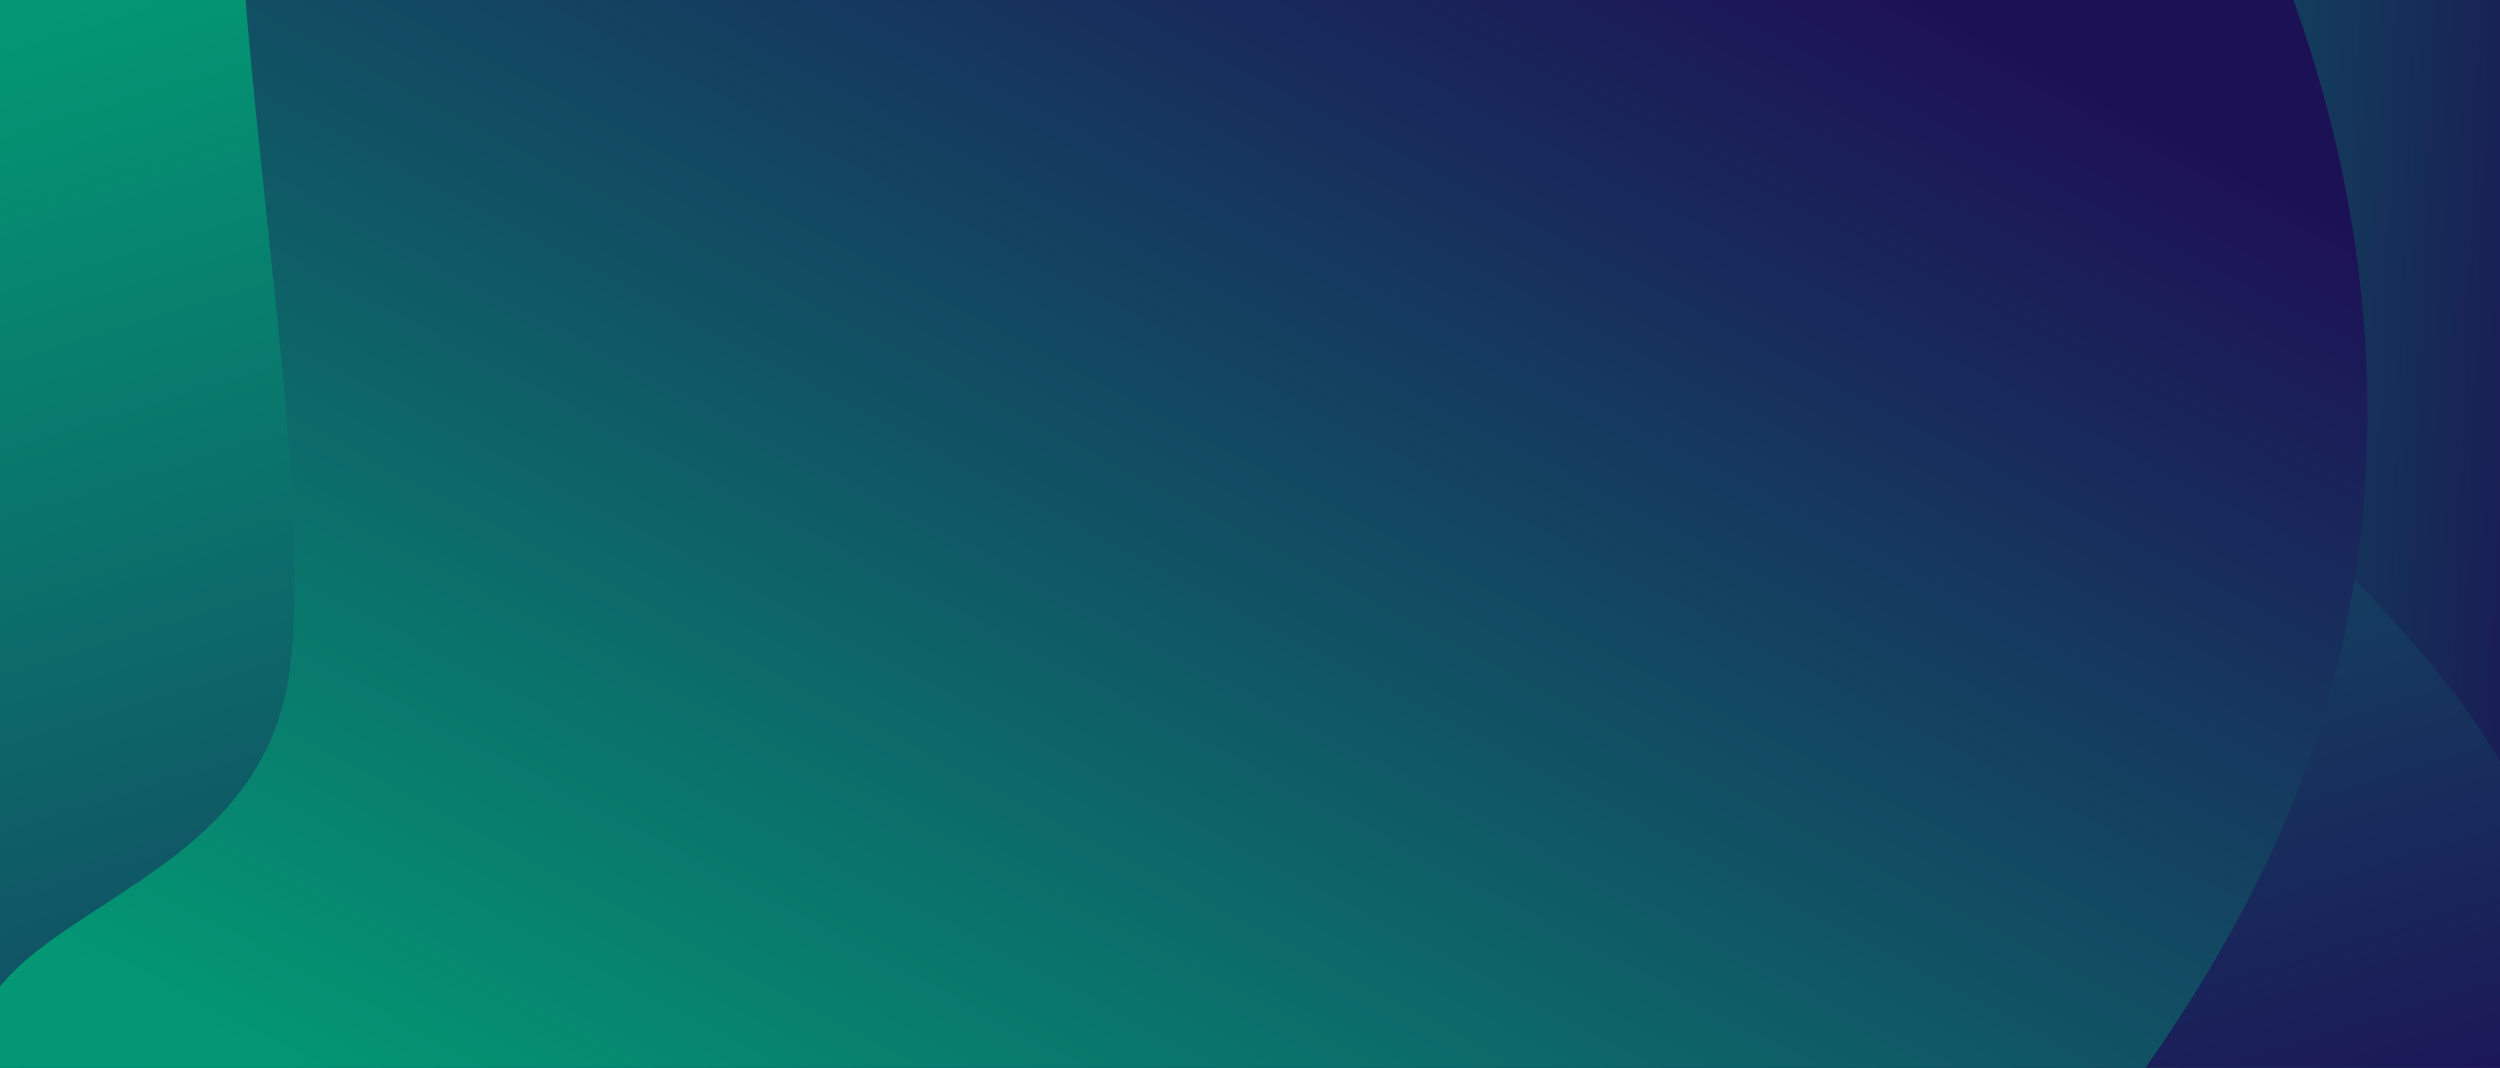 <?xml version="1.0" encoding="UTF-8"?> <svg xmlns="http://www.w3.org/2000/svg" width="2107" height="900" viewBox="0 0 2107 900" fill="none"> <g clip-path="url(#clip0_26_13)"> <rect width="2107" height="900" fill="url(#paint0_linear_26_13)"></rect> <path fill-rule="evenodd" clip-rule="evenodd" d="M-90.658 610.668C-77.553 841.596 -39.162 1071.65 83.94 1260.96C208.401 1452.36 391.765 1585.27 595.177 1665.38C804.546 1747.84 1033.43 1792.4 1245.5 1718.43C1457.79 1644.38 1602.59 1449.77 1745.04 1264.3C1897.67 1065.55 2158.26 1012.93 2145.55 755.041C2132.91 498.489 1505.52 134.738 1359.34 -67.902C1219.91 -261.203 1488.12 -481.837 1232.42 -555.754C1017.21 -654.894 799.395 -582.945 577.241 -503.687C355.999 -424.753 -50.736 -642.009 -177.379 -430.711C-300.921 -224.588 -104.568 365.561 -90.658 610.668Z" fill="url(#paint1_linear_26_13)"></path> <path fill-rule="evenodd" clip-rule="evenodd" d="M1659.01 1085.88C1803.92 923.538 1931.42 744.955 1975.47 537.121C2020 326.991 1986.43 116.592 1904.4 -72.023C1819.98 -266.162 1697.35 -448.076 1507.06 -539.945C1316.58 -631.908 1090.79 -598.772 872.634 -570.148C638.875 -539.477 430.516 -677.826 267.405 -497.81C105.142 -318.729 280.53 340.634 242.967 572.683C207.135 794.04 -118.073 762.387 2.86 981.668C80.075 1190.79 272.841 1287.83 473.357 1382.89C673.05 1477.56 799.102 1892.67 1023.92 1836.35C1243.23 1781.42 1505.2 1258.19 1659.01 1085.88Z" fill="url(#paint2_linear_26_13)"></path> </g> <defs> <linearGradient id="paint0_linear_26_13" x1="2209.5" y1="0.004" x2="-15.703" y2="-88.211" gradientUnits="userSpaceOnUse"> <stop stop-color="#1B1251"></stop> <stop offset="0.382" stop-color="#039773"></stop> <stop offset="0.63" stop-color="#5938A0"></stop> </linearGradient> <linearGradient id="paint1_linear_26_13" x1="963.776" y1="-268.91" x2="1413.45" y2="1191" gradientUnits="userSpaceOnUse"> <stop stop-color="#039773"></stop> <stop offset="1" stop-color="#1D1156"></stop> </linearGradient> <linearGradient id="paint2_linear_26_13" x1="372.399" y1="969.558" x2="1044.47" y2="-300.8" gradientUnits="userSpaceOnUse"> <stop stop-color="#039773"></stop> <stop offset="1" stop-color="#1D1156"></stop> </linearGradient> <clipPath id="clip0_26_13"> <rect width="2107" height="900" fill="white"></rect> </clipPath> </defs> </svg> 